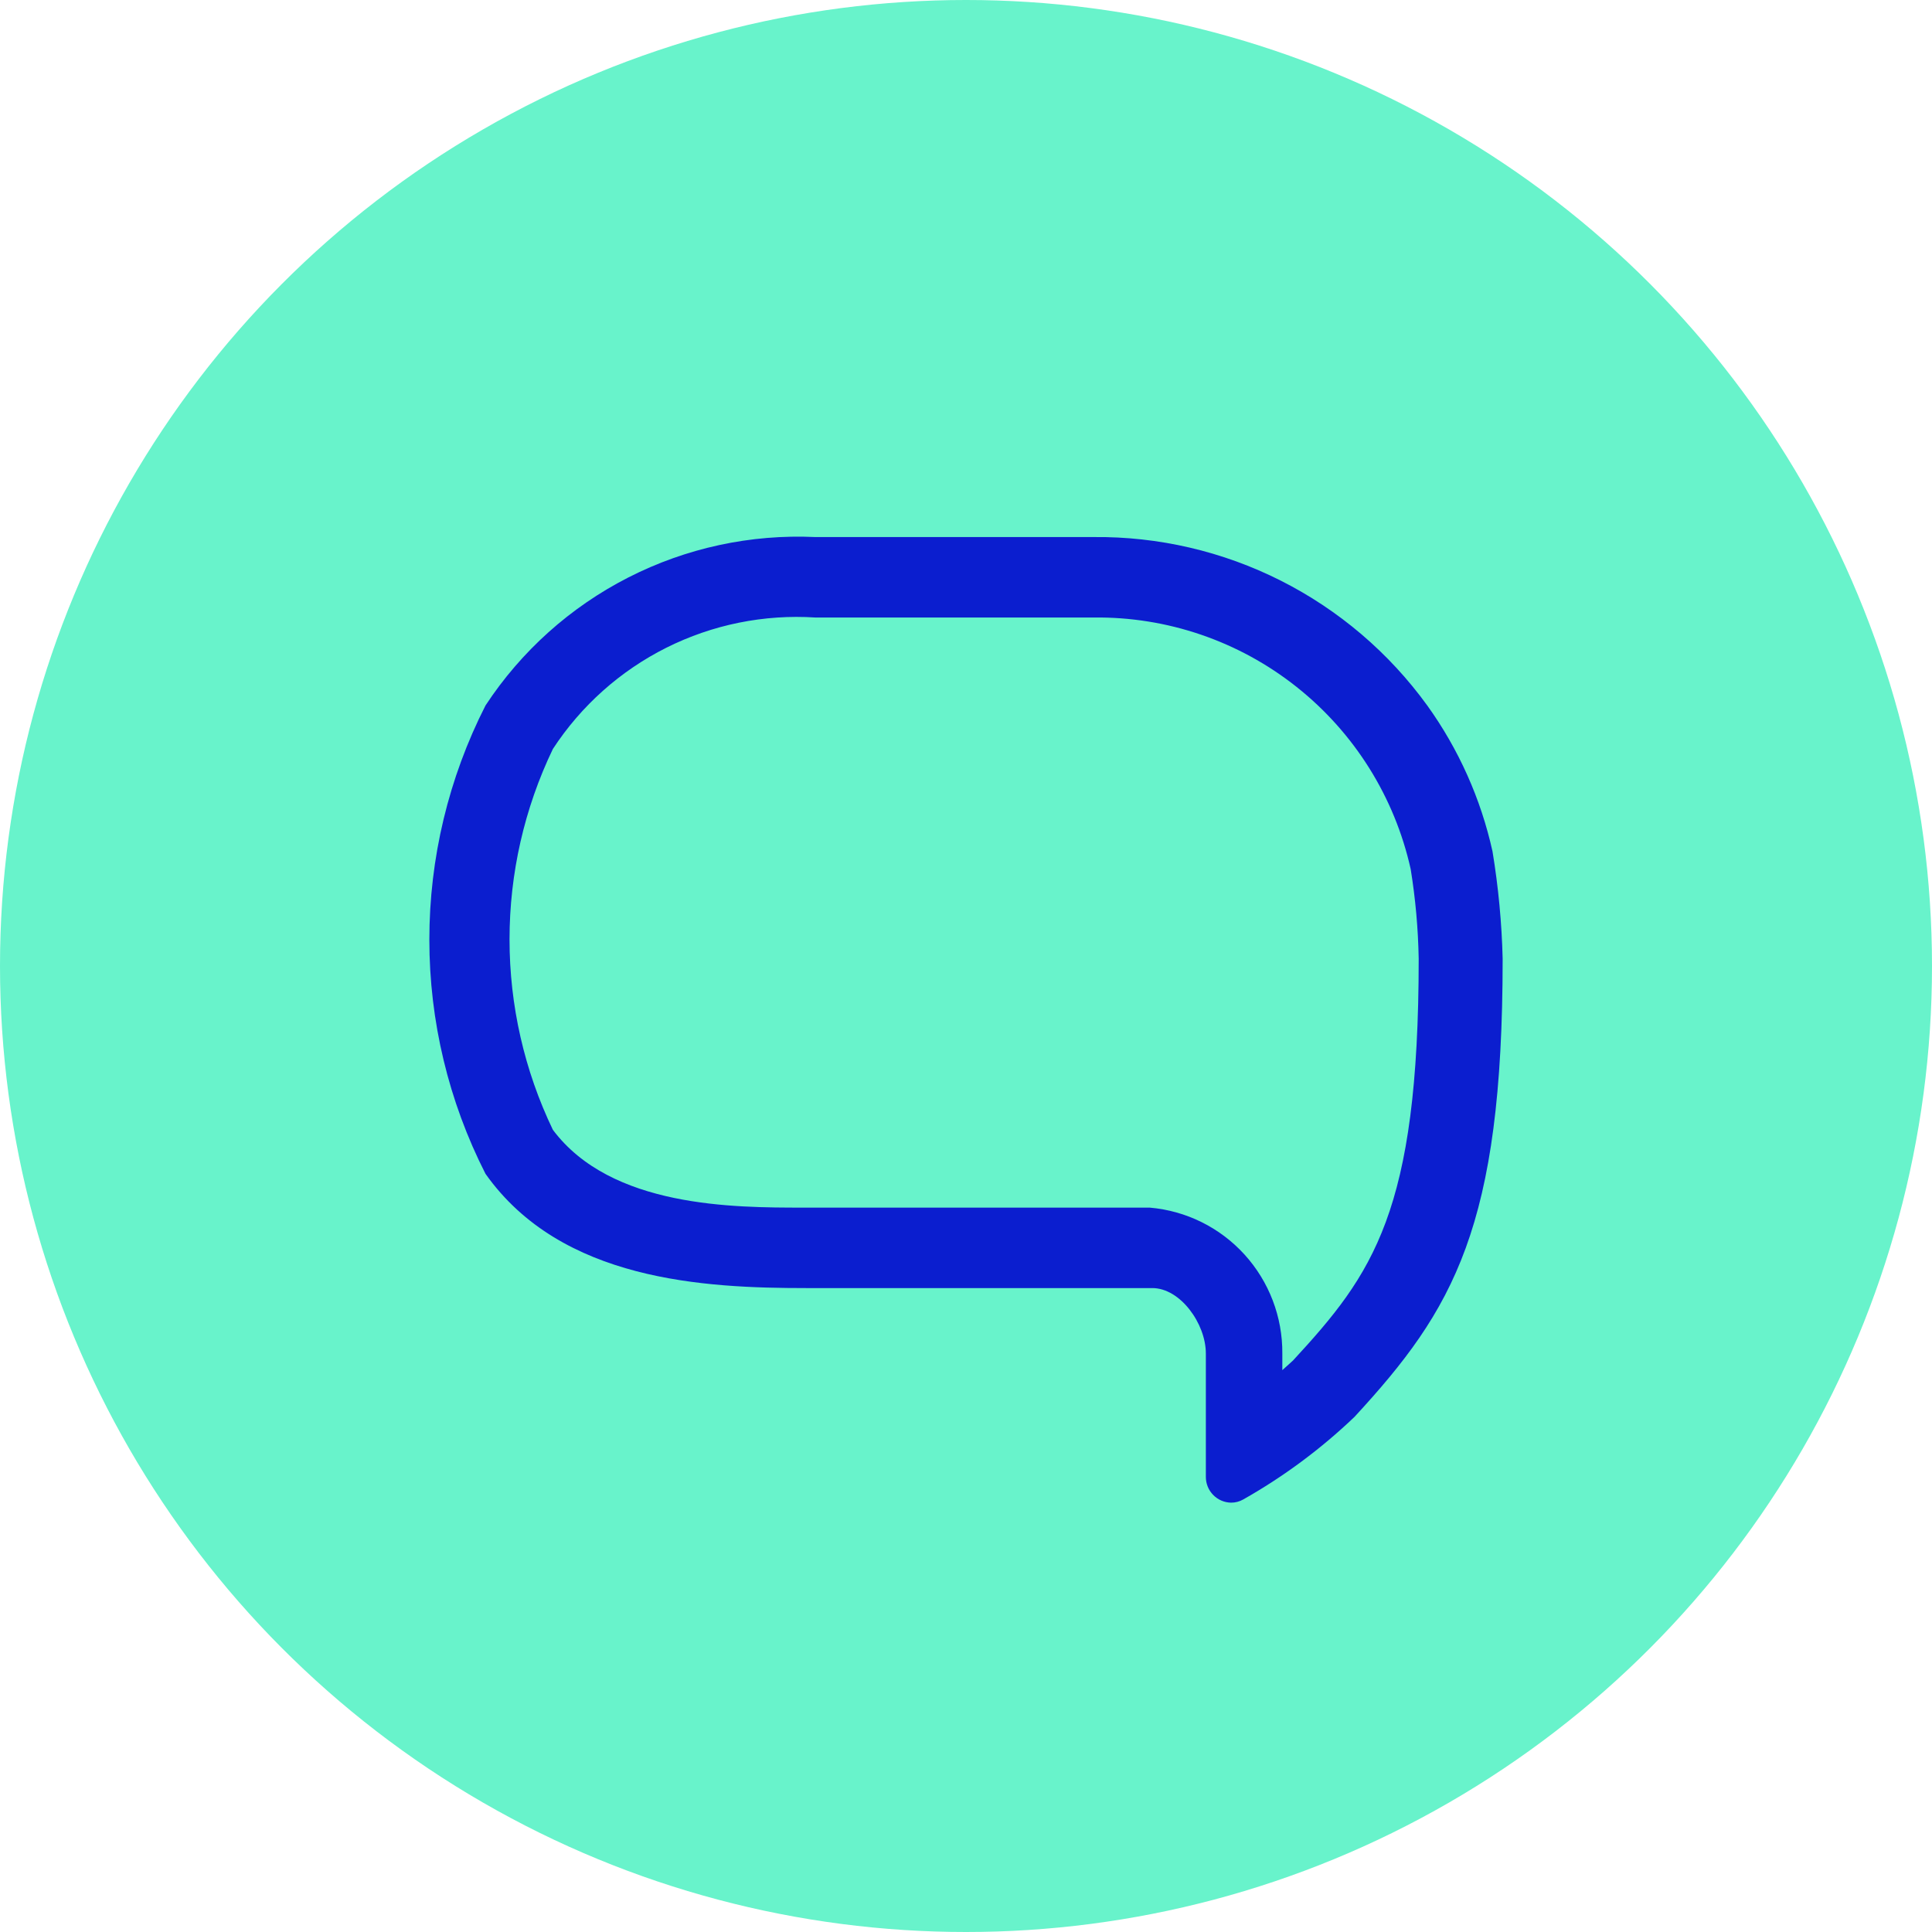<svg width="48" height="48" viewBox="0 0 48 48" fill="none" xmlns="http://www.w3.org/2000/svg">
<circle cx="24" cy="24" r="24" fill="#68F3CB"/>
<g clip-path="url(#clip0_1701_3692)">
<path d="M27.169 15.342C28.998 15.319 30.779 15.928 32.213 17.066C33.648 18.204 34.649 19.802 35.048 21.593C35.167 22.329 35.234 23.073 35.247 23.819C35.247 30.109 34.105 31.655 32.125 33.801L31.859 34.041V33.628C31.866 32.718 31.53 31.84 30.919 31.168C30.308 30.496 29.467 30.08 28.564 30.003H19.967C18.227 30.003 15.184 30.003 13.736 28.07C13.027 26.594 12.659 24.977 12.659 23.339C12.659 21.701 13.027 20.084 13.736 18.608C14.438 17.533 15.412 16.665 16.558 16.091C17.704 15.518 18.981 15.259 20.26 15.342H27.169ZM27.169 13.343H20.26C18.649 13.268 17.046 13.614 15.609 14.348C14.171 15.082 12.949 16.177 12.062 17.528C11.145 19.329 10.667 21.323 10.667 23.346C10.667 25.368 11.145 27.362 12.062 29.163C13.948 31.829 17.509 32.002 20.034 32.002H28.63C29.321 32.002 29.959 32.882 29.959 33.628V36.693C29.959 36.861 30.024 37.021 30.141 37.141C30.258 37.261 30.417 37.33 30.584 37.333C30.691 37.334 30.796 37.306 30.889 37.253C31.892 36.686 32.82 35.997 33.653 35.201C36.111 32.535 37.333 30.483 37.333 23.819C37.311 22.925 37.226 22.035 37.081 21.153C36.792 19.847 36.24 18.613 35.46 17.528C34.511 16.218 33.263 15.154 31.821 14.426C30.378 13.698 28.783 13.327 27.169 13.343Z" fill="#0B1ECF"/>
</g>
<defs>
<clipPath id="clip0_1701_3692">
<rect width="26.667" height="26.667" fill="white" transform="translate(10.667 12)"/>
</clipPath>
</defs>
</svg>
